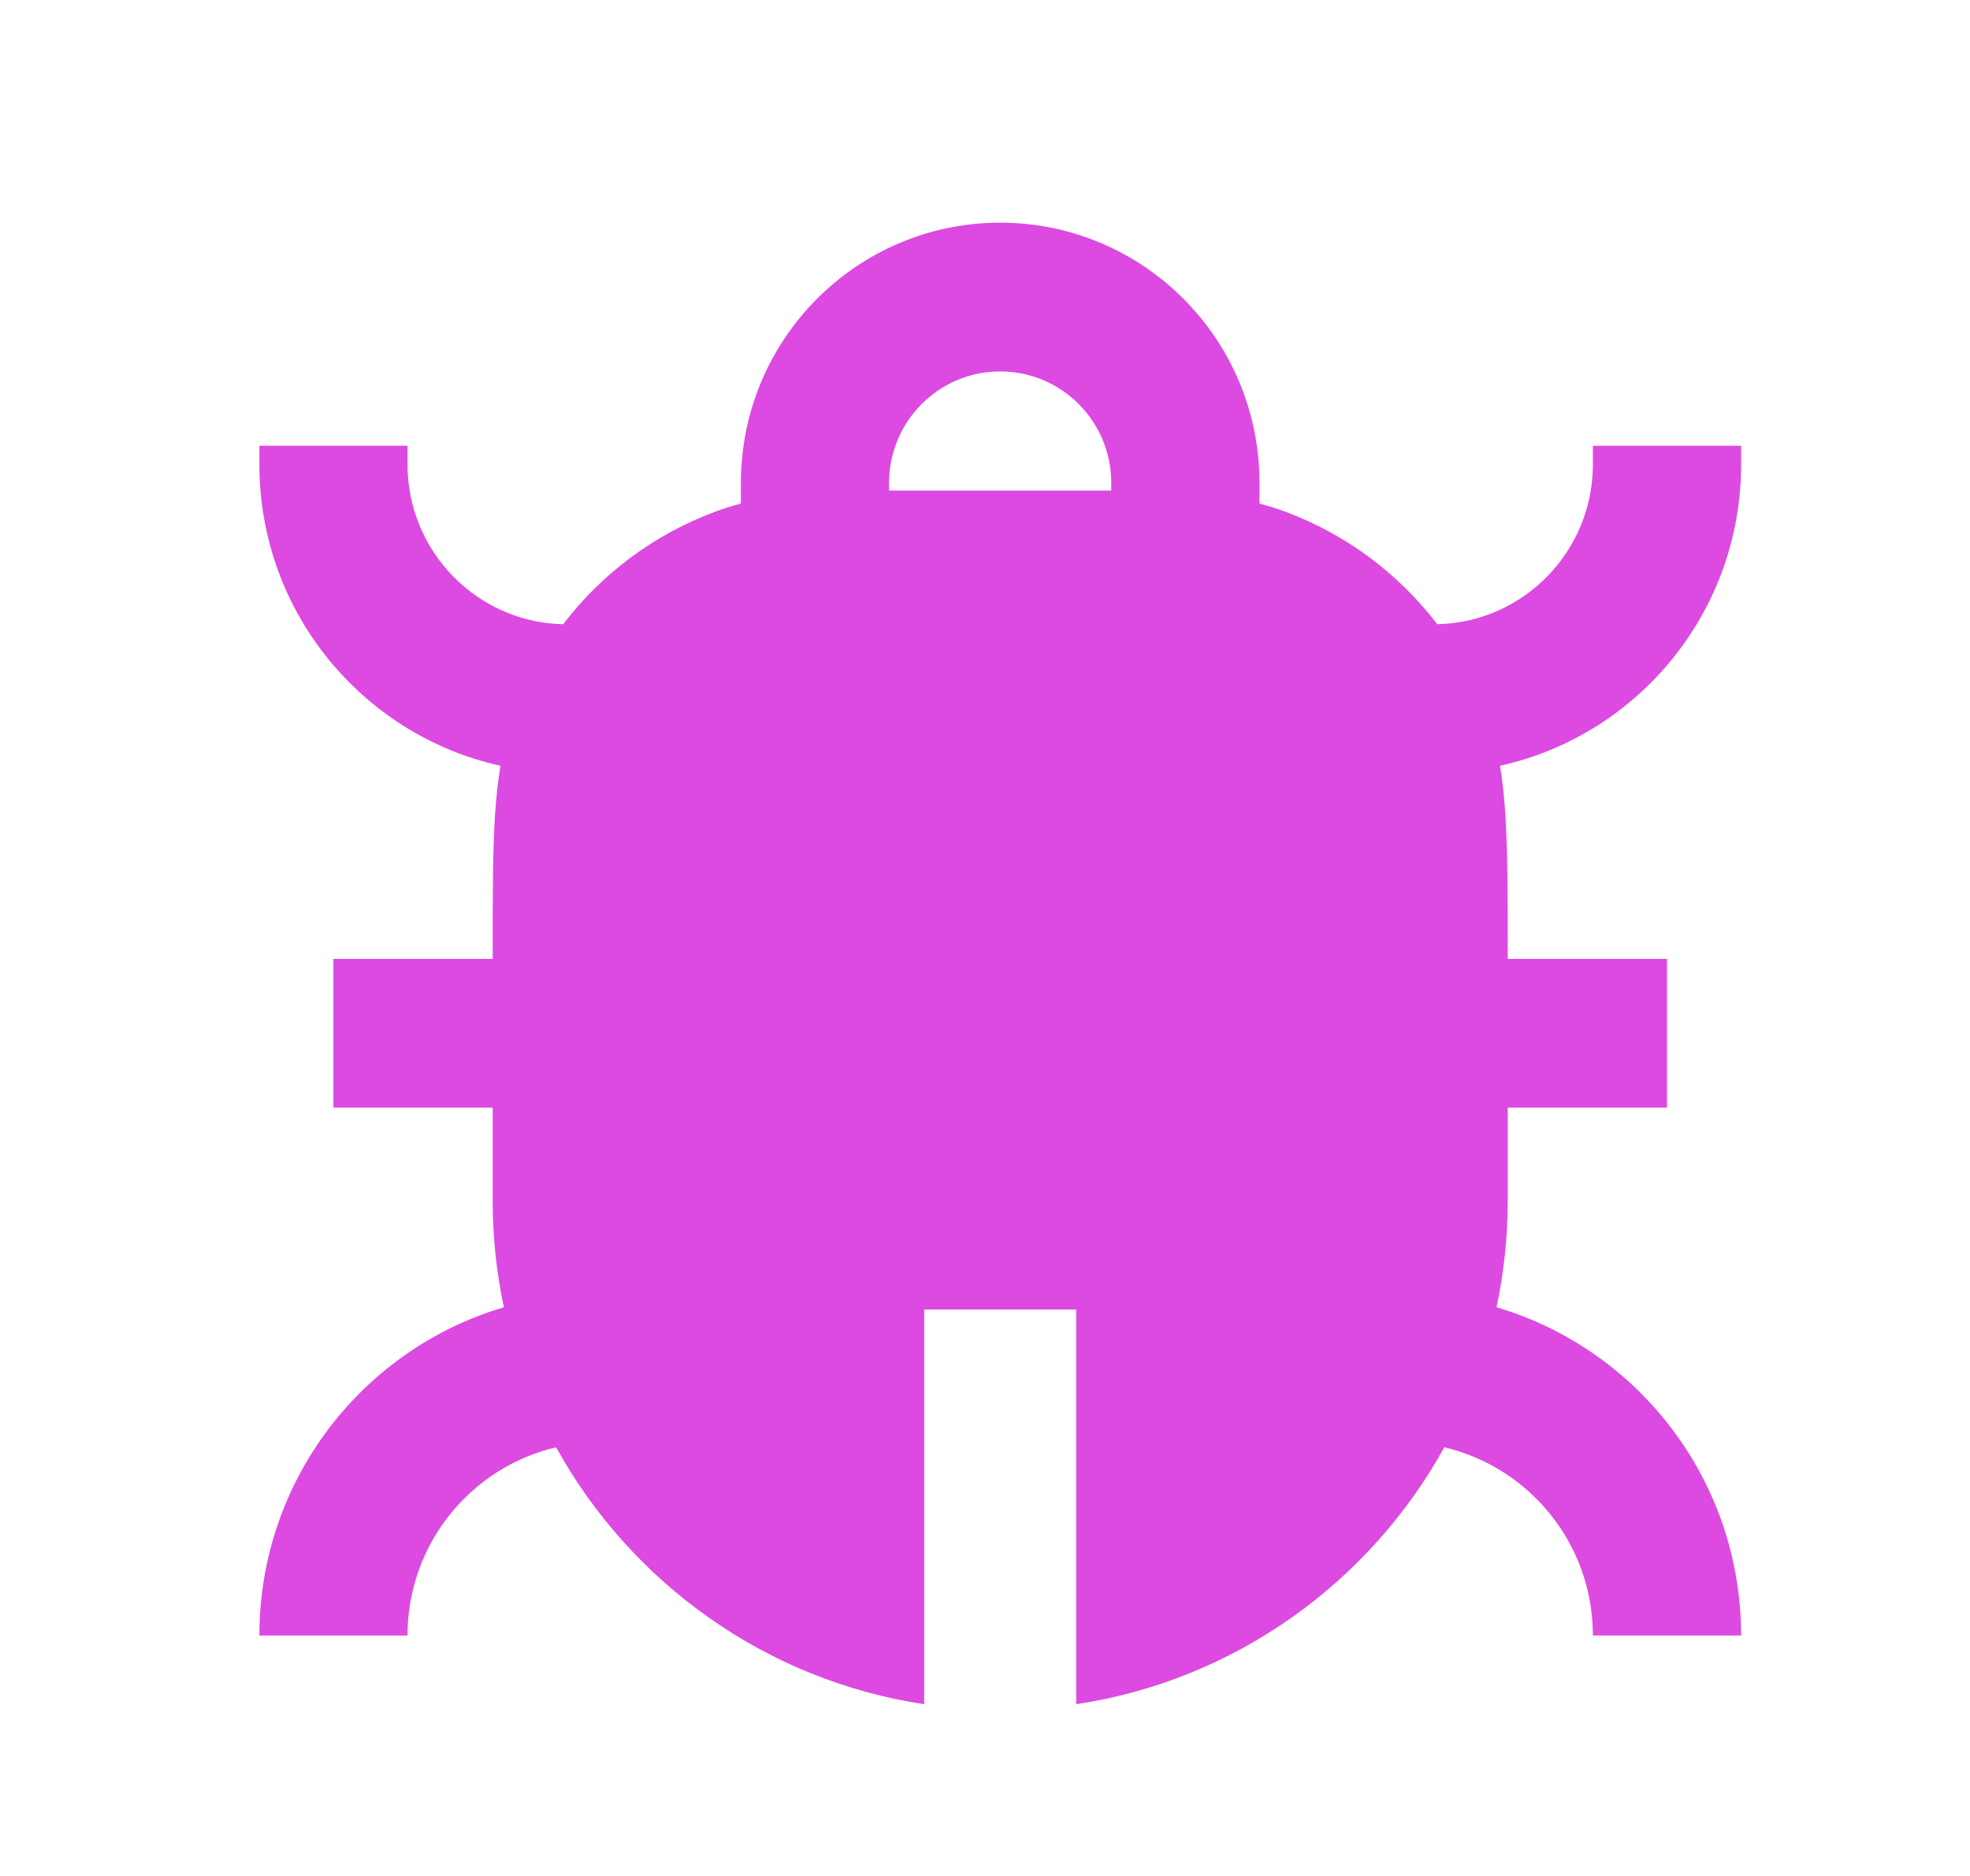 <svg width="21" height="20" viewBox="0 0 21 20" fill="none" xmlns="http://www.w3.org/2000/svg">
<path fill-rule="evenodd" clip-rule="evenodd" d="M7.898 5.149C7.898 3.616 9.136 2.374 10.662 2.374C12.189 2.374 13.426 3.616 13.426 5.149V5.369C13.522 5.394 13.616 5.423 13.709 5.458C14.354 5.7 14.91 6.117 15.321 6.655C16.241 6.634 16.98 5.879 16.98 4.951V4.752H18.56V4.951C18.56 6.524 17.46 7.839 15.99 8.164C16.019 8.337 16.036 8.516 16.048 8.703C16.072 9.09 16.072 9.564 16.072 10.147V10.223H17.77V11.808H16.072V12.799C16.072 13.19 16.031 13.57 15.953 13.937C17.46 14.382 18.56 15.78 18.56 17.437H16.98C16.98 16.46 16.304 15.643 15.396 15.43C14.598 16.874 13.163 17.914 11.472 18.169V13.961H9.852V18.169C8.161 17.914 6.726 16.874 5.928 15.43C5.02 15.643 4.344 16.46 4.344 17.437H2.765C2.765 15.78 3.865 14.382 5.371 13.937C5.293 13.57 5.252 13.19 5.252 12.799V11.808H3.554V10.223H5.252V10.147C5.252 9.564 5.252 9.09 5.276 8.703C5.288 8.516 5.306 8.337 5.335 8.164C3.865 7.839 2.765 6.524 2.765 4.951V4.752H4.344V4.951C4.344 5.879 5.083 6.634 6.003 6.655C6.414 6.117 6.97 5.7 7.616 5.458C7.709 5.423 7.803 5.394 7.898 5.369V5.149ZM11.846 5.23V5.149C11.846 4.492 11.316 3.96 10.662 3.96C10.008 3.96 9.477 4.492 9.477 5.149V5.23H11.846Z" fill="#DC4AE1"/>
</svg>
